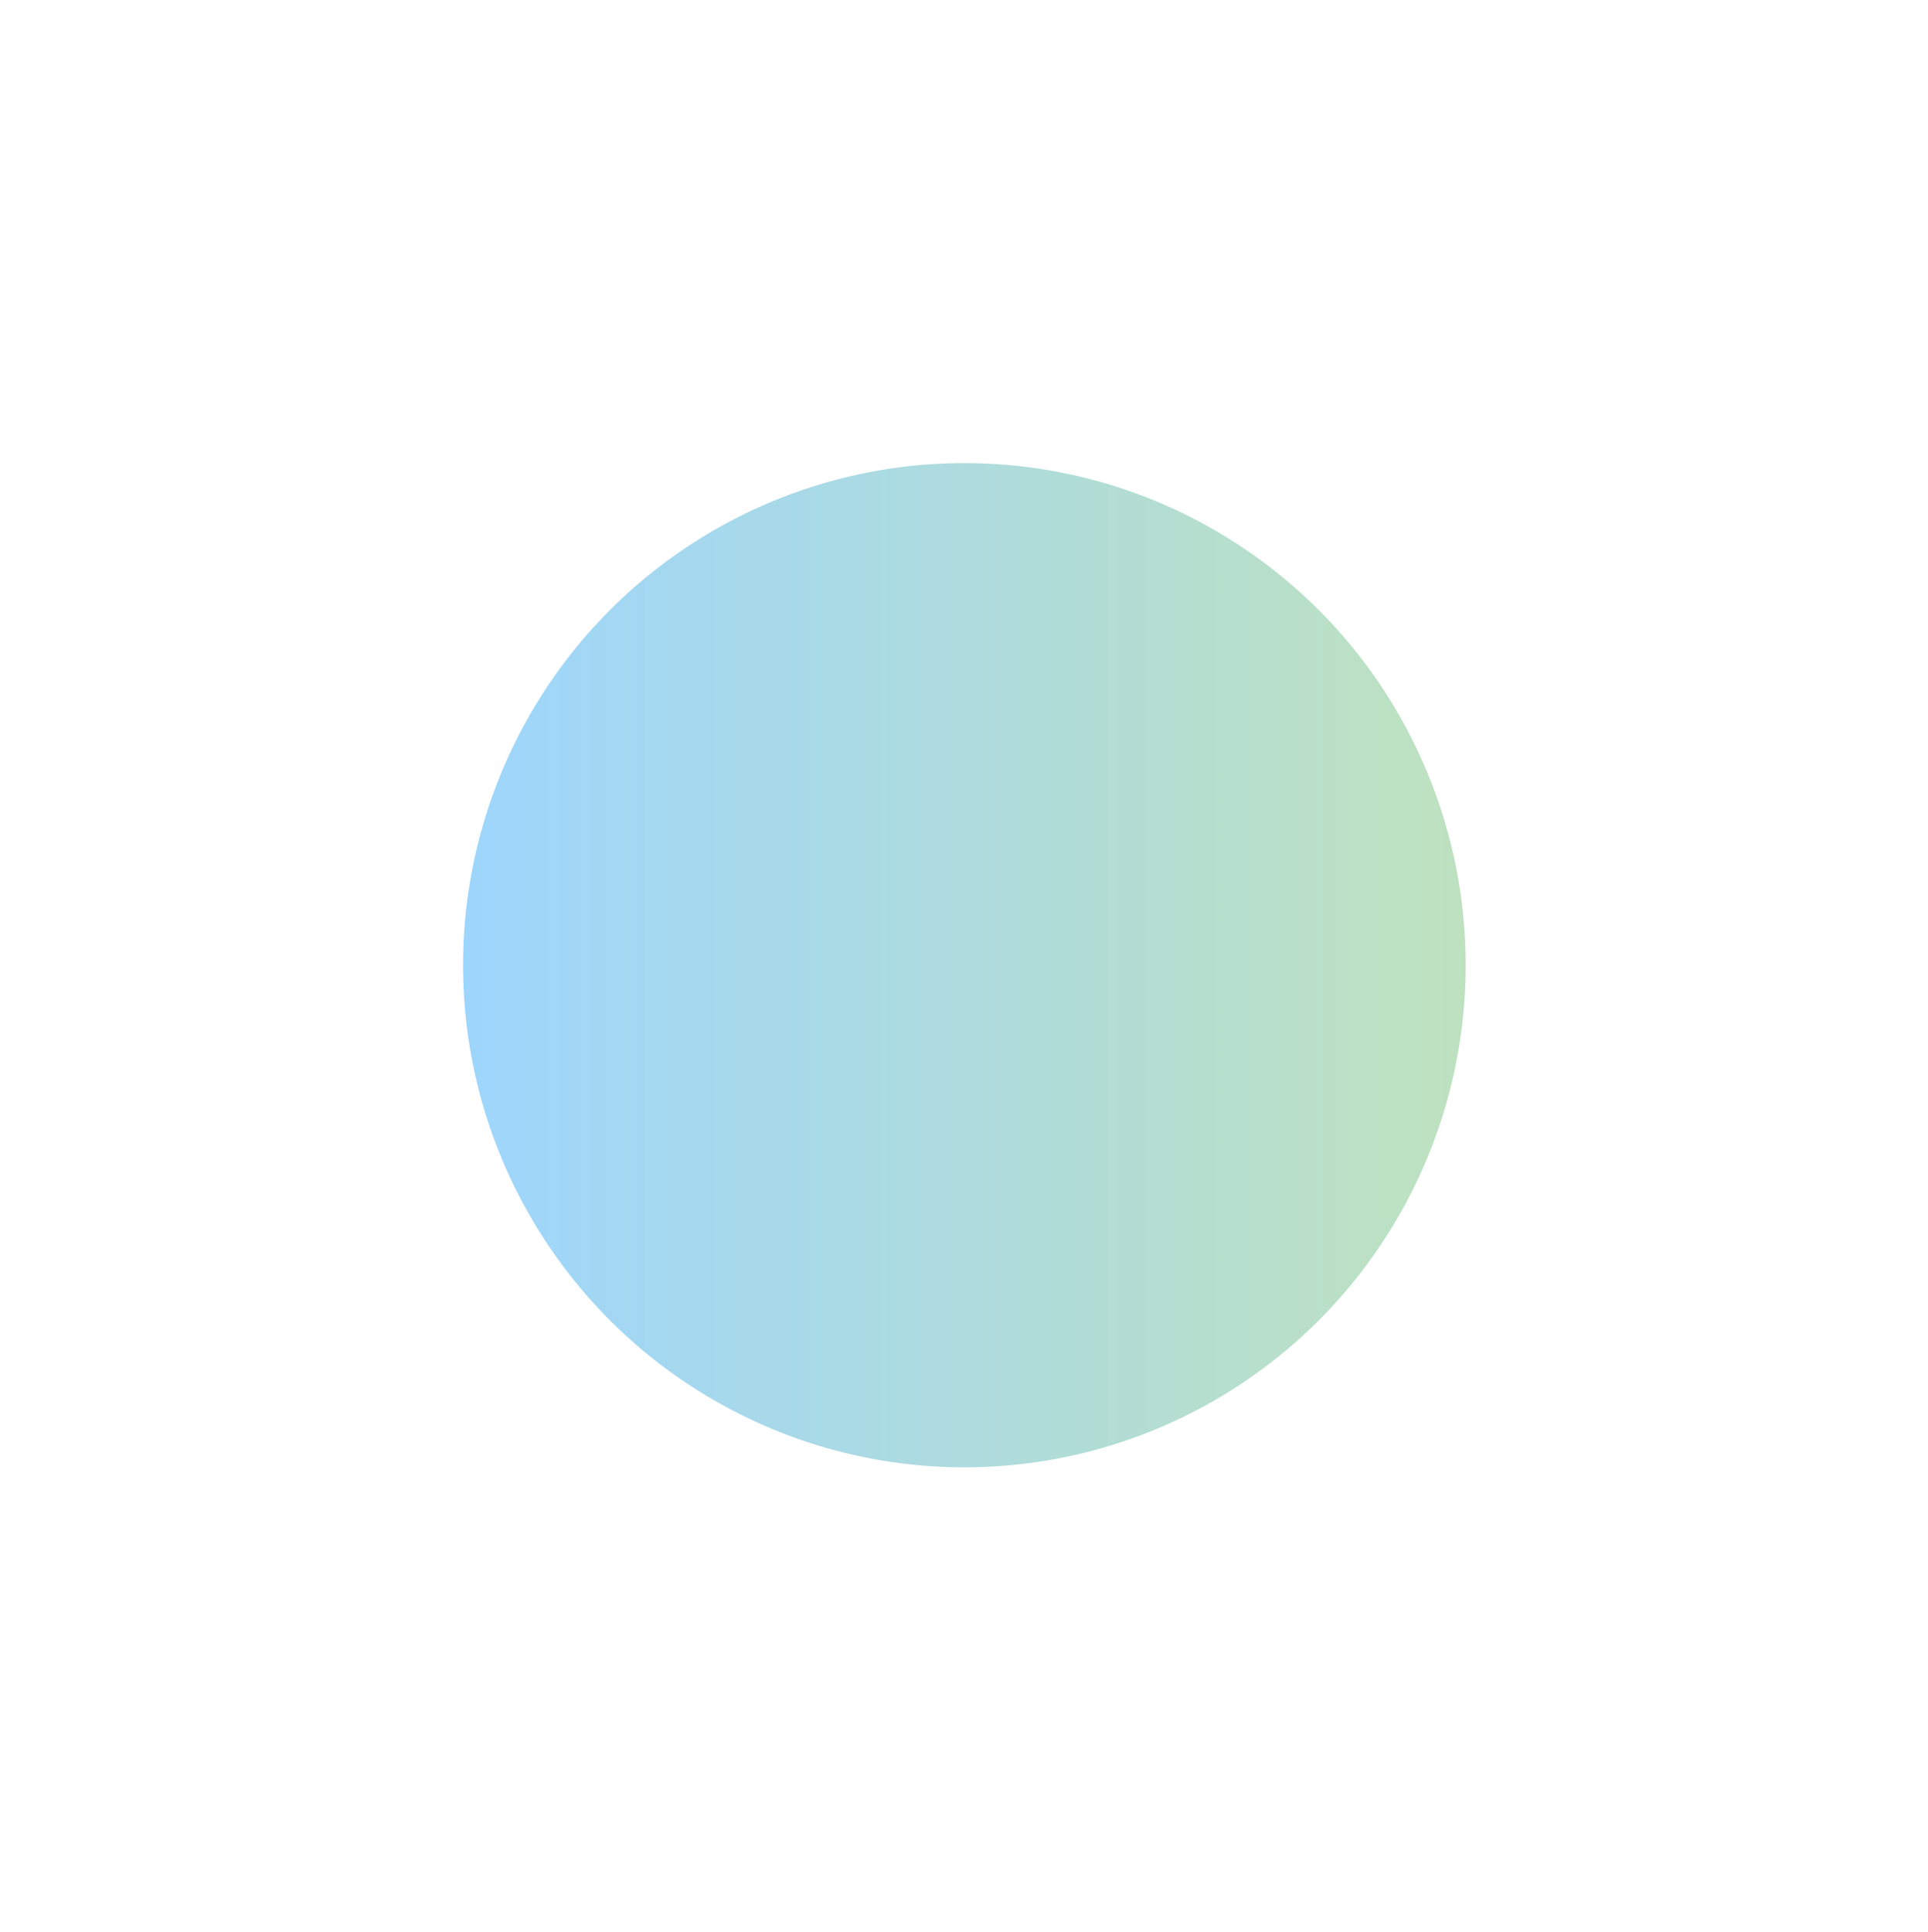 <?xml version="1.0" encoding="utf-8"?>
<svg xmlns="http://www.w3.org/2000/svg" fill="none" height="100%" overflow="visible" preserveAspectRatio="none" style="display: block;" viewBox="0 0 483 484" width="100%">
<g filter="url(#filter0_f_0_2351)" id="Ellipse 17" opacity="0.4">
<ellipse cx="241.591" cy="241.784" fill="url(#paint0_linear_0_2351)" rx="125.591" ry="125.784"/>
</g>
<defs>
<filter color-interpolation-filters="sRGB" filterUnits="userSpaceOnUse" height="482.717" id="filter0_f_0_2351" width="482.331" x="0.425" y="0.425">
<feFlood flood-opacity="0" result="BackgroundImageFix"/>
<feBlend in="SourceGraphic" in2="BackgroundImageFix" mode="normal" result="shape"/>
<feGaussianBlur result="effect1_foregroundBlur_0_2351" stdDeviation="57.787"/>
</filter>
<linearGradient gradientUnits="userSpaceOnUse" id="paint0_linear_0_2351" x1="116" x2="367.182" y1="241.784" y2="241.784">
<stop stop-color="#0C97F8"/>
<stop offset="1" stop-color="#5CB55F"/>
</linearGradient>
</defs>
</svg>
